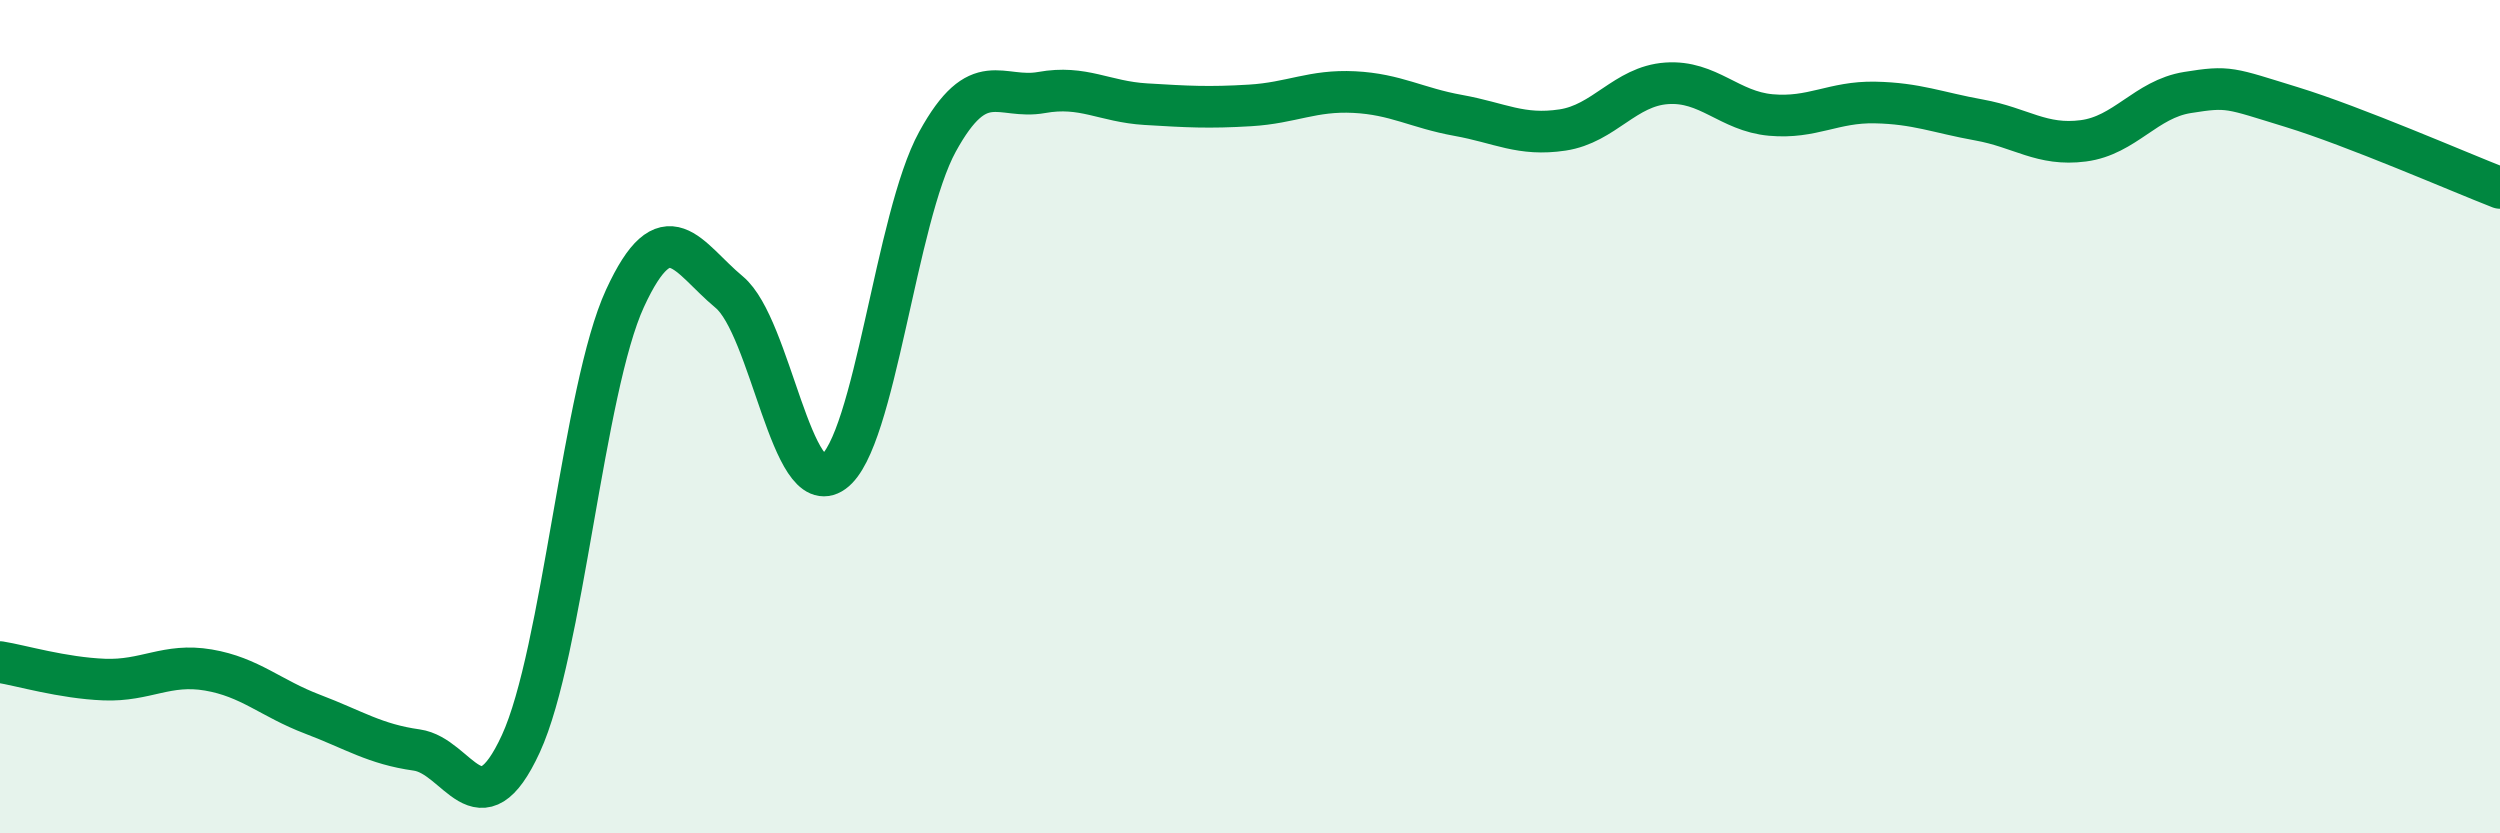 
    <svg width="60" height="20" viewBox="0 0 60 20" xmlns="http://www.w3.org/2000/svg">
      <path
        d="M 0,15.89 C 0.5,15.97 1.5,16.27 2.5,16.31 C 3.5,16.35 4,15.91 5,16.08 C 6,16.25 6.5,16.76 7.5,17.14 C 8.5,17.52 9,17.86 10,18 C 11,18.14 11.5,20.02 12.5,17.85 C 13.5,15.68 14,9.33 15,7.16 C 16,4.99 16.5,6.18 17.5,7.01 C 18.5,7.84 19,12.05 20,11.33 C 21,10.61 21.5,5.22 22.5,3.4 C 23.5,1.58 24,2.4 25,2.22 C 26,2.04 26.5,2.44 27.5,2.5 C 28.5,2.56 29,2.59 30,2.53 C 31,2.47 31.5,2.16 32.5,2.21 C 33.5,2.26 34,2.59 35,2.77 C 36,2.95 36.5,3.27 37.5,3.12 C 38.5,2.97 39,2.07 40,2 C 41,1.93 41.5,2.67 42.5,2.76 C 43.5,2.85 44,2.44 45,2.46 C 46,2.48 46.5,2.7 47.5,2.88 C 48.5,3.06 49,3.51 50,3.38 C 51,3.25 51.5,2.38 52.5,2.22 C 53.5,2.06 53.5,2.11 55,2.57 C 56.5,3.03 59,4.12 60,4.51L60 20L0 20Z"
        fill="#008740"
        opacity="0.1"
        stroke-linecap="round"
        stroke-linejoin="round"
      />
      <path
        d="M 0,15.89 C 0.5,15.97 1.5,16.27 2.5,16.31 C 3.5,16.35 4,15.91 5,16.08 C 6,16.25 6.5,16.76 7.5,17.14 C 8.5,17.52 9,17.86 10,18 C 11,18.14 11.5,20.02 12.5,17.85 C 13.5,15.68 14,9.33 15,7.16 C 16,4.99 16.5,6.18 17.5,7.01 C 18.5,7.84 19,12.05 20,11.33 C 21,10.61 21.5,5.22 22.5,3.4 C 23.5,1.58 24,2.4 25,2.22 C 26,2.04 26.5,2.44 27.5,2.5 C 28.5,2.56 29,2.59 30,2.53 C 31,2.47 31.5,2.16 32.5,2.21 C 33.5,2.26 34,2.59 35,2.77 C 36,2.95 36.5,3.27 37.5,3.12 C 38.5,2.97 39,2.07 40,2 C 41,1.93 41.5,2.67 42.5,2.76 C 43.5,2.85 44,2.44 45,2.46 C 46,2.48 46.5,2.7 47.5,2.88 C 48.5,3.06 49,3.51 50,3.38 C 51,3.25 51.5,2.38 52.5,2.22 C 53.5,2.06 53.5,2.11 55,2.57 C 56.5,3.03 59,4.12 60,4.51"
        stroke="#008740"
        stroke-width="1"
        fill="none"
        stroke-linecap="round"
        stroke-linejoin="round"
      />
    </svg>
  